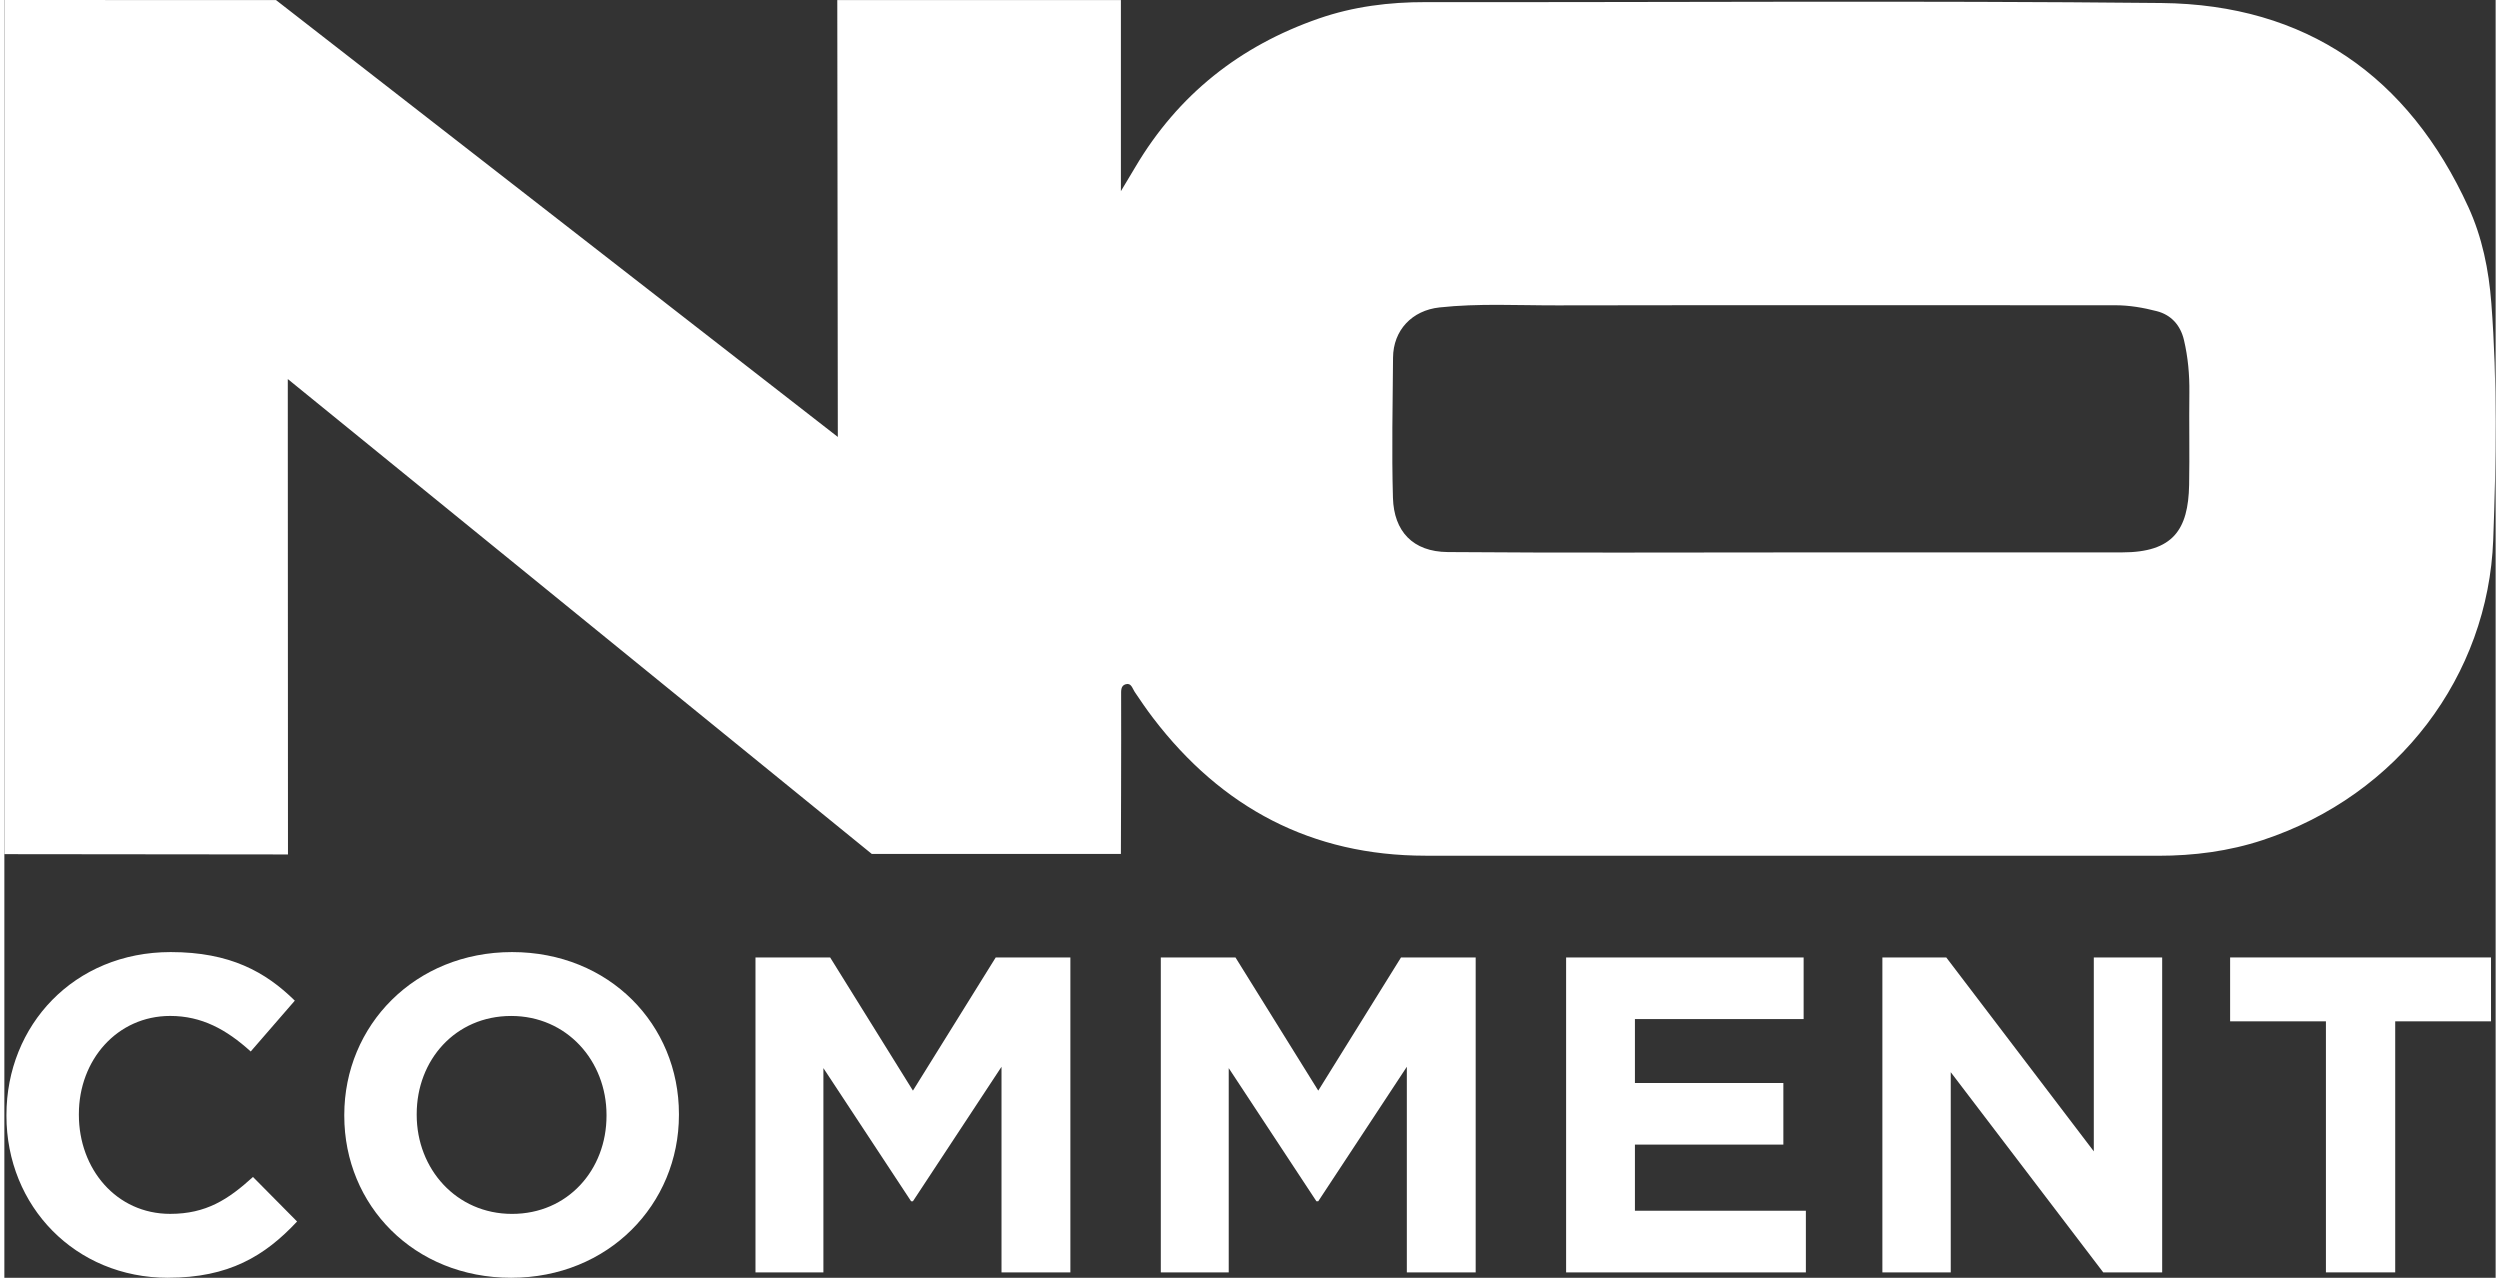 <svg width="90" height="46" viewBox="0 0 834.49 428.01" xmlns="http://www.w3.org/2000/svg">
  <rect x="0" y="0" width="834.49" height="428.01" fill="#333333" stroke="none"/>
  <path d="m54.79,428.01c-31.04,0-54.09-23.96-54.09-54.25v-.3c0-29.99,22.6-54.55,55-54.55,19.89,0,31.79,6.63,41.59,16.27l-14.77,17.03c-8.14-7.38-16.42-11.91-26.97-11.91-17.78,0-30.59,14.77-30.59,32.85v.3c0,18.08,12.51,33.15,30.59,33.15,12.05,0,19.44-4.82,27.73-12.36l14.77,14.92c-10.85,11.6-22.9,18.84-43.25,18.84Z" fill="#fff"/>
  <path d="m169.76,428.01c-32.55,0-55.9-24.26-55.9-54.25v-.3c0-29.99,23.66-54.55,56.2-54.55s55.9,24.26,55.9,54.25v.3c0,29.99-23.66,54.55-56.2,54.55Zm31.94-54.55c0-18.08-13.26-33.15-31.94-33.15s-31.64,14.77-31.64,32.85v.3c0,18.08,13.26,33.15,31.94,33.15s31.64-14.77,31.64-32.85v-.3Z" fill="#fff"/>
  <path d="m334.01,426.2v-68.87l-29.68,45.06h-.6l-29.38-44.61v68.42h-22.75v-105.49h25.01l27.73,44.61,27.73-44.61h25.01v105.49h-23.05Z" fill="#fff"/>
  <path d="m469.78,426.2v-68.87l-29.68,45.06h-.6l-29.38-44.61v68.42h-22.75v-105.49h25.01l27.73,44.61,27.72-44.61h25.01v105.49h-23.05Z" fill="#fff"/>
  <path d="m523.13,426.2v-105.49h79.56v20.65h-56.51v21.4h49.72v20.65h-49.72v22.15h57.26v20.65h-80.31Z" fill="#fff"/>
  <path d="m703.05,426.2l-51.08-67.06v67.06h-22.9v-105.49h21.4l49.42,64.95v-64.95h22.9v105.49h-19.74Z" fill="#fff"/>
  <path d="m800.85,342.11v84.09h-23.21v-84.09h-32.09v-21.4h87.39v21.4h-32.09Z" fill="#fff"/>
  <path d="m279.18,146.36L279,.03h95v64c1.92-3.26,3.43-5.71,4.83-8.07,14.32-24.22,34.99-40.58,61.49-49.77,11.6-4.02,23.53-5.5,35.79-5.48,82.15.1,164.31-.54,246.45.3,48.39.5,82.74,24.47,102.82,68.41,4.6,10.08,6.82,20.94,7.67,32.14,2.02,26.42,1.61,52.9.63,79.27-1.69,45.32-31.6,85.54-77.25,100.58-11.32,3.73-23.03,5.25-34.97,5.24-81.82-.04-163.63.02-245.45-.02-38.12-.02-68.24-16.03-91.2-46.09-2.17-2.85-4.2-5.81-6.19-8.78-.8-1.2-1.14-3.11-3.02-2.56-1.69.49-1.52,2.19-1.52,3.75.06,16-.08,53.08-.08,53.08h-83.45S94.94,126.97,94.94,126.97l.06,159.24-95-.1V0l91,.03,188.18,146.33Zm318.74,38.67c37.15,0,74.29,0,111.44,0,17.1,0,22.17-7.6,22.46-22.6.19-10.32-.05-20.65.08-30.98.07-5.94-.45-11.77-1.81-17.55-1.18-5.01-4.32-8.43-9.06-9.66-4.55-1.18-9.25-2-14.06-1.99-62.3.03-124.6-.09-186.89.04-13.12.03-26.26-.73-39.37.69-9.16.99-15.49,7.61-15.55,16.83-.11,15.65-.48,31.32-.03,46.96.32,11.16,6.61,18.05,18.36,18.15,38.14.31,76.29.12,114.43.12Z" fill="#fff"/>
</svg>
